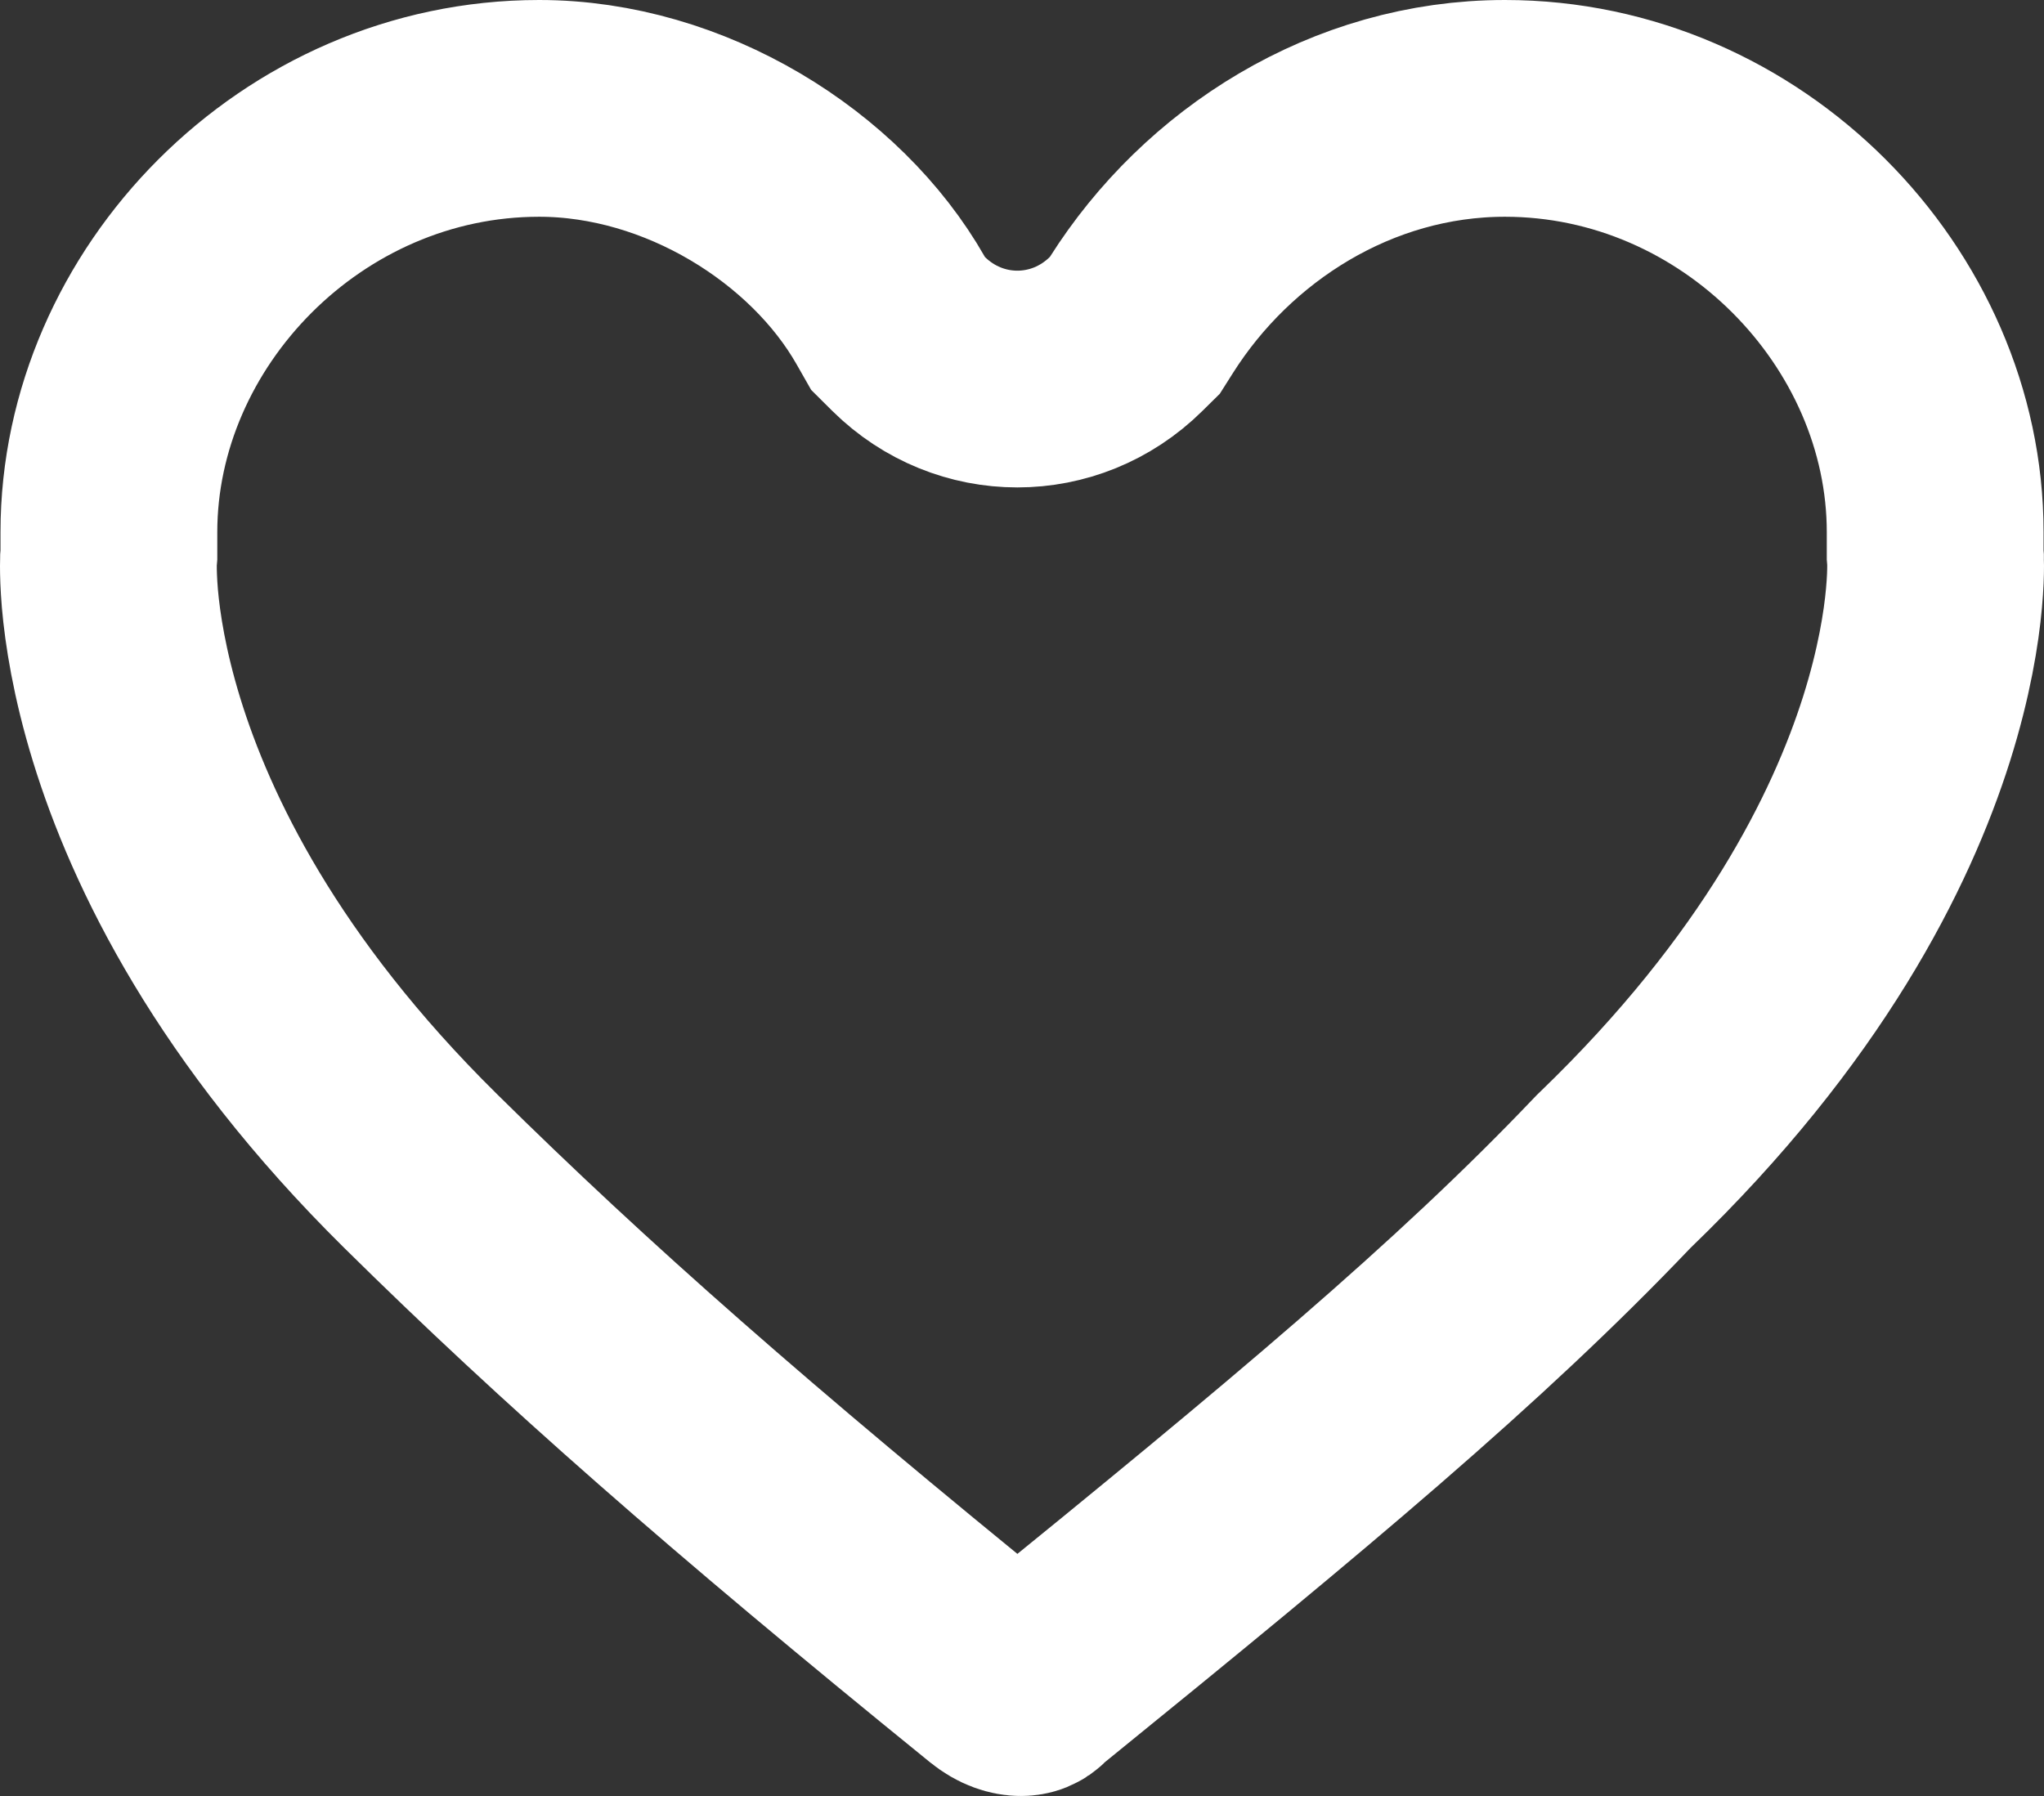 <svg width="33" height="29" viewBox="0 0 33 29" fill="none" xmlns="http://www.w3.org/2000/svg">
<rect x="0" y="0" width="33" height="29" fill="#333333" stroke="none"/>
<path d="M31.243 8.889V8.963L31.248 9.022C31.248 9.023 31.248 9.025 31.248 9.028C31.249 9.044 31.25 9.08 31.25 9.133C31.25 9.239 31.246 9.417 31.224 9.656C31.181 10.135 31.067 10.862 30.781 11.769C30.211 13.57 28.94 16.132 26.081 18.888L26.054 18.914L26.028 18.941C23.719 21.366 20.957 23.668 16.747 27.086L16.68 27.14L16.619 27.2C16.59 27.229 16.552 27.25 16.481 27.25C16.404 27.25 16.268 27.221 16.113 27.093L16.113 27.093L16.104 27.086C11.93 23.698 9.279 21.367 6.785 18.903C3.998 16.15 2.76 13.588 2.205 11.782C1.926 10.874 1.816 10.145 1.774 9.663C1.754 9.422 1.75 9.244 1.75 9.136C1.75 9.082 1.752 9.046 1.752 9.029C1.752 9.026 1.753 9.024 1.753 9.022L1.758 8.963V8.889V8.888V8.887V8.886V8.885V8.885V8.884V8.883V8.882V8.881V8.88V8.879V8.878V8.878V8.877V8.876V8.875V8.874V8.873V8.872V8.872V8.871V8.87V8.869V8.868V8.867V8.866V8.865V8.865V8.864V8.863V8.862V8.861V8.86V8.859V8.859V8.858V8.857V8.856V8.855V8.854V8.853V8.853V8.852V8.851V8.85V8.849V8.848V8.847V8.846V8.846V8.845V8.844V8.843V8.842V8.841V8.84V8.84V8.839V8.838V8.837V8.836V8.835V8.834V8.834V8.833V8.832V8.831V8.83V8.829V8.829V8.828V8.827V8.826V8.825V8.824V8.823V8.823V8.822V8.821V8.82V8.819V8.818V8.817V8.817V8.816V8.815V8.814V8.813V8.812V8.812V8.811V8.81V8.809V8.808V8.807V8.807V8.806V8.805V8.804V8.803V8.802V8.802V8.801V8.8V8.799V8.798V8.797V8.797V8.796V8.795V8.794V8.793V8.792V8.792V8.791V8.79V8.789V8.788V8.787V8.787V8.786V8.785V8.784V8.783V8.783V8.782V8.781V8.78V8.779V8.778V8.778V8.777V8.776V8.775V8.774V8.774V8.773V8.772V8.771V8.77V8.77V8.769V8.768V8.767V8.766V8.766V8.765V8.764V8.763V8.762V8.762V8.761V8.76V8.759V8.758V8.758V8.757V8.756V8.755V8.755V8.754V8.753V8.752V8.751V8.751V8.75V8.749V8.748V8.748V8.747V8.746V8.745V8.744V8.744V8.743V8.742V8.741V8.741V8.74V8.739V8.738V8.738V8.737V8.736V8.735V8.735V8.734V8.733V8.732V8.732V8.731V8.73V8.729V8.729V8.728V8.727V8.726V8.726V8.725V8.724V8.723V8.723V8.722V8.721V8.72V8.72V8.719V8.718V8.718V8.717V8.716V8.715V8.715V8.714V8.713V8.713V8.712V8.711V8.71V8.71V8.709V8.708V8.708V8.707V8.706V8.705V8.705V8.704V8.703V8.703V8.702V8.701V8.701V8.7V8.699V8.699V8.698V8.697V8.696V8.696V8.695V8.694V8.694V8.693V8.692V8.692V8.691V8.69V8.69V8.689V8.688V8.688V8.687V8.686V8.686V8.685V8.685V8.684V8.683V8.683V8.682V8.681V8.681V8.68V8.679V8.679V8.678V8.678V8.677V8.676V8.676V8.675V8.674V8.674V8.673V8.673V8.672V8.671V8.671V8.67V8.669V8.669V8.668V8.668V8.667V8.666V8.666V8.665V8.665V8.664V8.663V8.663V8.662V8.662V8.661V8.661V8.66V8.659V8.659V8.658V8.658V8.657V8.657V8.656V8.655V8.655V8.654V8.654V8.653V8.653V8.652V8.652V8.651V8.65V8.65V8.649V8.649V8.648V8.648V8.647V8.647V8.646V8.646V8.645V8.645V8.644V8.644V8.643V8.643V8.642V8.642V8.641V8.641V8.64V8.64V8.639V8.639V8.638V8.638V8.637V8.637V8.636V8.636V8.635V8.635V8.634V8.634V8.633V8.633V8.632V8.632V8.631V8.631V8.631V8.63V8.63V8.629V8.629V8.628V8.628V8.627V8.627V8.627V8.626V8.626V8.625V8.625V8.624V8.624V8.624V8.623V8.623V8.622V8.622V8.622V8.621V8.621V8.62V8.62V8.62V8.619V8.619V8.618V8.618V8.618V8.617V8.617V8.617V8.616V8.616V8.615V8.615V8.615V8.614V8.614V8.614V8.613V8.613V8.613V8.612V8.612V8.612V8.611V8.611V8.611V8.61V8.61V8.61V8.609V8.609V8.609V8.608V8.608V8.608V8.608V8.607V8.607V8.607V8.606V8.606V8.606V8.606V8.605V8.605V8.605V8.604V8.604V8.604V8.604V8.603V8.603V8.603V8.603V8.602V8.602V8.602V8.602V8.601V8.601V8.601V8.601V8.601V8.6V8.6V8.6V8.6V8.599V8.599V8.599V8.599V8.599V8.598V8.598V8.598V8.598V8.598V8.598V8.597V8.597V8.597V8.597V8.597V8.597V8.596V8.596V8.596V8.596V8.596V8.596V8.595V8.595V8.595V8.595V8.595V8.595V8.595V8.595V8.595V8.594V8.594V8.594V8.594V8.594V8.594V8.594V8.594V8.594V8.594V8.593V8.593V8.593V8.593V8.593V8.593V8.593V8.593V8.593V8.593V8.593V8.593V8.593V8.593V8.593V8.593V8.593V8.593V8.593V8.593V8.593V8.593C1.758 4.967 4.872 1.75 8.704 1.75C11.056 1.75 13.333 3.175 14.38 5.014L14.499 5.223L14.67 5.393C15.652 6.363 17.198 6.363 18.18 5.393L18.322 5.253L18.429 5.084C19.651 3.152 21.825 1.75 24.297 1.75C28.128 1.75 31.243 4.967 31.243 8.593V8.593V8.593V8.593V8.593V8.593V8.593V8.593V8.593V8.593V8.593V8.593V8.593V8.593V8.593V8.593V8.593V8.593V8.593V8.593V8.593V8.594V8.594V8.594V8.594V8.594V8.594V8.594V8.594V8.594V8.594V8.595V8.595V8.595V8.595V8.595V8.595V8.595V8.595V8.595V8.596V8.596V8.596V8.596V8.596V8.596V8.597V8.597V8.597V8.597V8.597V8.597V8.598V8.598V8.598V8.598V8.598V8.598V8.599V8.599V8.599V8.599V8.599V8.6V8.6V8.6V8.6V8.601V8.601V8.601V8.601V8.601V8.602V8.602V8.602V8.602V8.603V8.603V8.603V8.603V8.604V8.604V8.604V8.604V8.605V8.605V8.605V8.606V8.606V8.606V8.606V8.607V8.607V8.607V8.608V8.608V8.608V8.608V8.609V8.609V8.609V8.61V8.61V8.61V8.611V8.611V8.611V8.612V8.612V8.612V8.613V8.613V8.613V8.614V8.614V8.614V8.615V8.615V8.615V8.616V8.616V8.617V8.617V8.617V8.618V8.618V8.618V8.619V8.619V8.62V8.62V8.62V8.621V8.621V8.622V8.622V8.622V8.623V8.623V8.624V8.624V8.624V8.625V8.625V8.626V8.626V8.627V8.627V8.627V8.628V8.628V8.629V8.629V8.63V8.63V8.631V8.631V8.631V8.632V8.632V8.633V8.633V8.634V8.634V8.635V8.635V8.636V8.636V8.637V8.637V8.638V8.638V8.639V8.639V8.64V8.64V8.641V8.641V8.642V8.642V8.643V8.643V8.644V8.644V8.645V8.645V8.646V8.646V8.647V8.647V8.648V8.648V8.649V8.649V8.65V8.65V8.651V8.652V8.652V8.653V8.653V8.654V8.654V8.655V8.655V8.656V8.657V8.657V8.658V8.658V8.659V8.659V8.66V8.661V8.661V8.662V8.662V8.663V8.663V8.664V8.665V8.665V8.666V8.666V8.667V8.668V8.668V8.669V8.669V8.67V8.671V8.671V8.672V8.673V8.673V8.674V8.674V8.675V8.676V8.676V8.677V8.678V8.678V8.679V8.679V8.68V8.681V8.681V8.682V8.683V8.683V8.684V8.685V8.685V8.686V8.686V8.687V8.688V8.688V8.689V8.69V8.69V8.691V8.692V8.692V8.693V8.694V8.694V8.695V8.696V8.696V8.697V8.698V8.699V8.699V8.7V8.701V8.701V8.702V8.703V8.703V8.704V8.705V8.705V8.706V8.707V8.708V8.708V8.709V8.71V8.71V8.711V8.712V8.713V8.713V8.714V8.715V8.715V8.716V8.717V8.718V8.718V8.719V8.72V8.72V8.721V8.722V8.723V8.723V8.724V8.725V8.726V8.726V8.727V8.728V8.729V8.729V8.73V8.731V8.732V8.732V8.733V8.734V8.735V8.735V8.736V8.737V8.738V8.738V8.739V8.74V8.741V8.741V8.742V8.743V8.744V8.744V8.745V8.746V8.747V8.748V8.748V8.749V8.75V8.751V8.751V8.752V8.753V8.754V8.755V8.755V8.756V8.757V8.758V8.758V8.759V8.76V8.761V8.762V8.762V8.763V8.764V8.765V8.766V8.766V8.767V8.768V8.769V8.77V8.77V8.771V8.772V8.773V8.774V8.774V8.775V8.776V8.777V8.778V8.778V8.779V8.78V8.781V8.782V8.783V8.783V8.784V8.785V8.786V8.787V8.787V8.788V8.789V8.79V8.791V8.792V8.792V8.793V8.794V8.795V8.796V8.797V8.797V8.798V8.799V8.8V8.801V8.802V8.802V8.803V8.804V8.805V8.806V8.807V8.807V8.808V8.809V8.81V8.811V8.812V8.812V8.813V8.814V8.815V8.816V8.817V8.817V8.818V8.819V8.82V8.821V8.822V8.823V8.823V8.824V8.825V8.826V8.827V8.828V8.829V8.829V8.83V8.831V8.832V8.833V8.834V8.834V8.835V8.836V8.837V8.838V8.839V8.84V8.84V8.841V8.842V8.843V8.844V8.845V8.846V8.846V8.847V8.848V8.849V8.85V8.851V8.852V8.853V8.853V8.854V8.855V8.856V8.857V8.858V8.859V8.859V8.86V8.861V8.862V8.863V8.864V8.865V8.865V8.866V8.867V8.868V8.869V8.87V8.871V8.872V8.872V8.873V8.874V8.875V8.876V8.877V8.878V8.878V8.879V8.88V8.881V8.882V8.883V8.884V8.885V8.885V8.886V8.887V8.888V8.889Z" stroke="white" stroke-width="3.5"/>
</svg>
